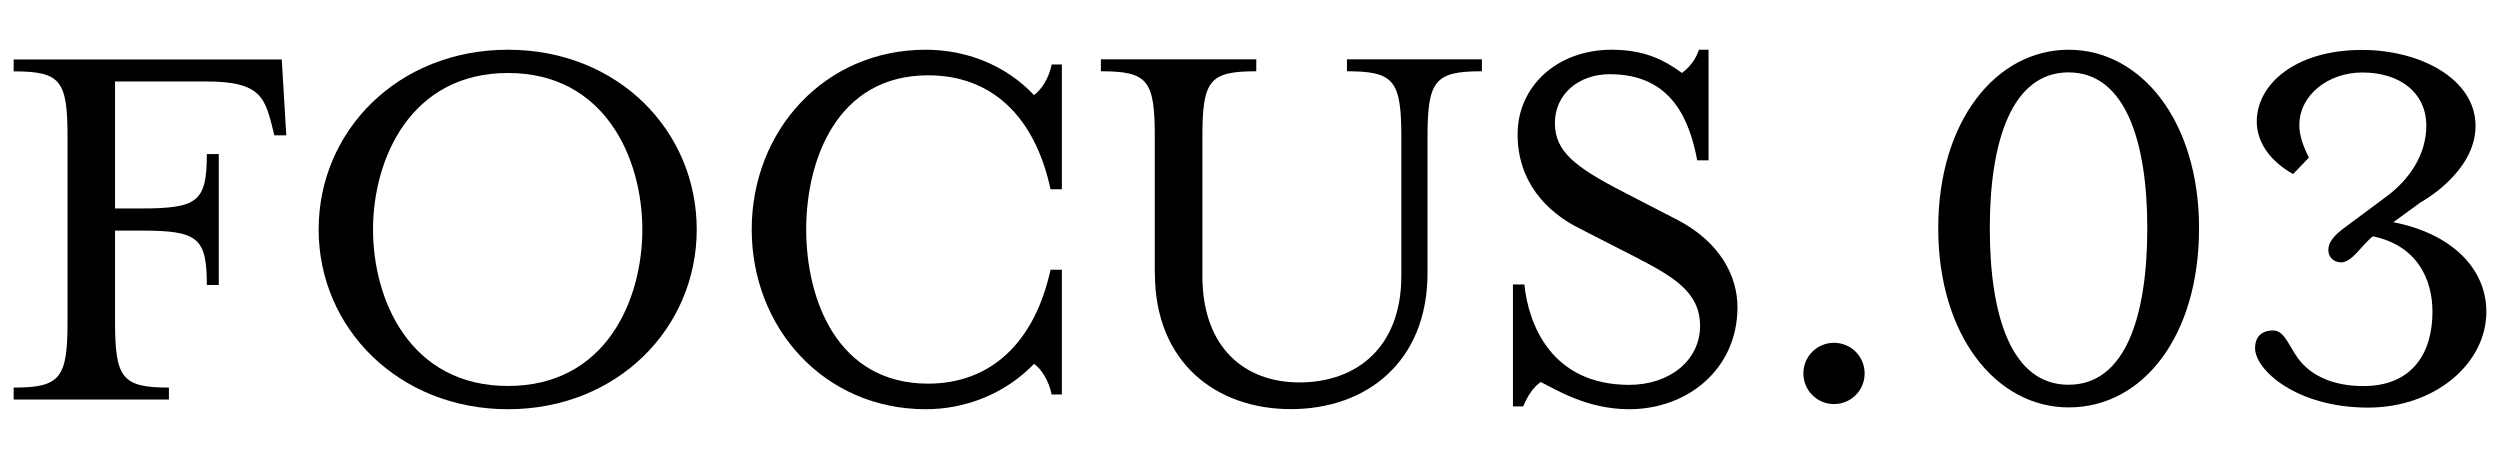 <?xml version="1.0" encoding="UTF-8"?><svg id="_レイヤー_2" xmlns="http://www.w3.org/2000/svg" viewBox="0 0 247.3 45.39"><defs><style>.cls-1{fill:#000;}.cls-1,.cls-2{stroke-width:0px;}.cls-2{fill:none;}</style></defs><g id="_レイヤー_1-2"><rect class="cls-2" width="247.3" height="45.39"/><path class="cls-1" d="M1.35,38.34c4.65,0,5.33-.95,5.33-6.56V13.56c0-5.61-.67-6.5-5.33-6.5v-1.18h26.52l.45,7.51h-1.18l-.28-1.12c-.73-2.8-1.35-4.21-6.45-4.21h-9.03v12.56h2.58c5.61,0,6.5-.67,6.5-5.38h1.18v12.95h-1.18c0-4.71-.9-5.38-6.5-5.38h-2.58v8.97c0,5.61.67,6.56,5.33,6.56v1.18H1.35v-1.18Z"/><path class="cls-1" d="M31.52,22.7c0-9.76,7.85-17.78,18.73-17.78s18.67,8.02,18.67,17.78-7.85,17.78-18.67,17.78-18.73-8.02-18.73-17.78ZM63.54,22.7c0-6.95-3.64-15.48-13.29-15.48s-13.35,8.52-13.35,15.48,3.65,15.48,13.35,15.48,13.29-8.52,13.29-15.48Z"/><path class="cls-1" d="M74.36,22.7c0-9.76,7.18-17.78,17.22-17.78,3.92,0,7.85,1.46,10.71,4.49.73-.56,1.46-1.63,1.74-3.03h1.01v12.34h-1.12c-1.57-7.29-5.89-11.27-12.11-11.27-8.97,0-12.06,8.3-12.06,15.25s3.08,15.25,12.06,15.25c6.22,0,10.54-4.09,12.11-11.27h1.12v12.34h-1.01c-.28-1.35-1.01-2.52-1.74-3.03-2.86,2.97-6.79,4.49-10.71,4.49-10.04,0-17.22-8.02-17.22-17.78Z"/><path class="cls-1" d="M114.23,27.01v-13.46c0-5.61-.67-6.5-5.33-6.5v-1.18h15.37v1.18c-4.65,0-5.33.9-5.33,6.5v13.74c0,7.18,4.26,10.54,9.59,10.54,5.61,0,10.09-3.42,10.09-10.54v-13.74c0-5.61-.73-6.5-5.38-6.5v-1.18h13.35v1.18c-4.65,0-5.38.9-5.38,6.5v13.46c0,8.8-6.06,13.46-13.51,13.46s-13.46-4.65-13.46-13.46Z"/><path class="cls-1" d="M149.67,28.14h1.12c.39,3.87,2.63,9.93,10.37,9.93,3.98,0,7.01-2.41,7.01-5.83s-2.75-4.93-6.56-6.9l-5.38-2.75c-3.25-1.63-6.11-4.6-6.11-9.31s3.87-8.36,9.31-8.36c3.31,0,5.27,1.07,6.95,2.3.73-.56,1.35-1.29,1.68-2.3h.95v10.94h-1.12c-.73-3.81-2.41-8.52-8.64-8.52-3.14,0-5.44,2.02-5.44,4.82s1.91,4.32,6.79,6.84l5.33,2.75c4.21,2.19,5.94,5.55,5.94,8.64,0,6.11-4.93,10.09-10.71,10.09-4.26,0-7.35-2.02-8.75-2.69-.73.5-1.29,1.35-1.74,2.41h-1.01v-12.06Z"/><path class="cls-1" d="M178.39,36.94c0-1.68,1.35-3.03,3.03-3.03s3.03,1.35,3.03,3.03-1.35,3.03-3.03,3.03-3.03-1.35-3.03-3.03Z"/><path class="cls-1" d="M204.63,40.3c-7.18,0-12.9-7.12-12.9-17.72s5.72-17.66,12.9-17.66,12.9,7.07,12.9,17.66-5.49,17.72-12.9,17.72ZM196.83,22.58c0,8.64,2.13,15.48,7.79,15.48s7.79-6.84,7.79-15.48-2.19-15.42-7.79-15.42-7.79,6.79-7.79,15.42Z"/><path class="cls-1" d="M231.55,25.95c-.56,0-1.23-.39-1.23-1.23,0-.79.62-1.46,1.51-2.13l4.37-3.25c2.07-1.57,3.81-3.98,3.81-6.9,0-3.2-2.52-5.27-6.34-5.27-3.31,0-6.22,2.19-6.22,5.22,0,.95.34,2.02.95,3.2l-1.57,1.63c-2.47-1.4-3.59-3.31-3.59-5.21,0-3.59,3.7-7.07,10.43-7.07,5.72,0,11.21,2.86,11.21,7.51s-5.44,7.57-5.44,7.57l-2.69,1.96c5.72,1.12,9.2,4.54,9.2,8.86,0,5.1-5.05,9.48-11.72,9.48-7.01,0-11.16-3.7-11.16-5.89,0-.95.5-1.74,1.79-1.74s1.63,1.96,2.92,3.31c.95,1.01,2.8,2.19,6,2.19,4.88,0,6.84-3.31,6.84-7.35,0-3.2-1.51-6.56-5.89-7.46-1.18.9-2.02,2.58-3.2,2.58Z"/></g></svg>